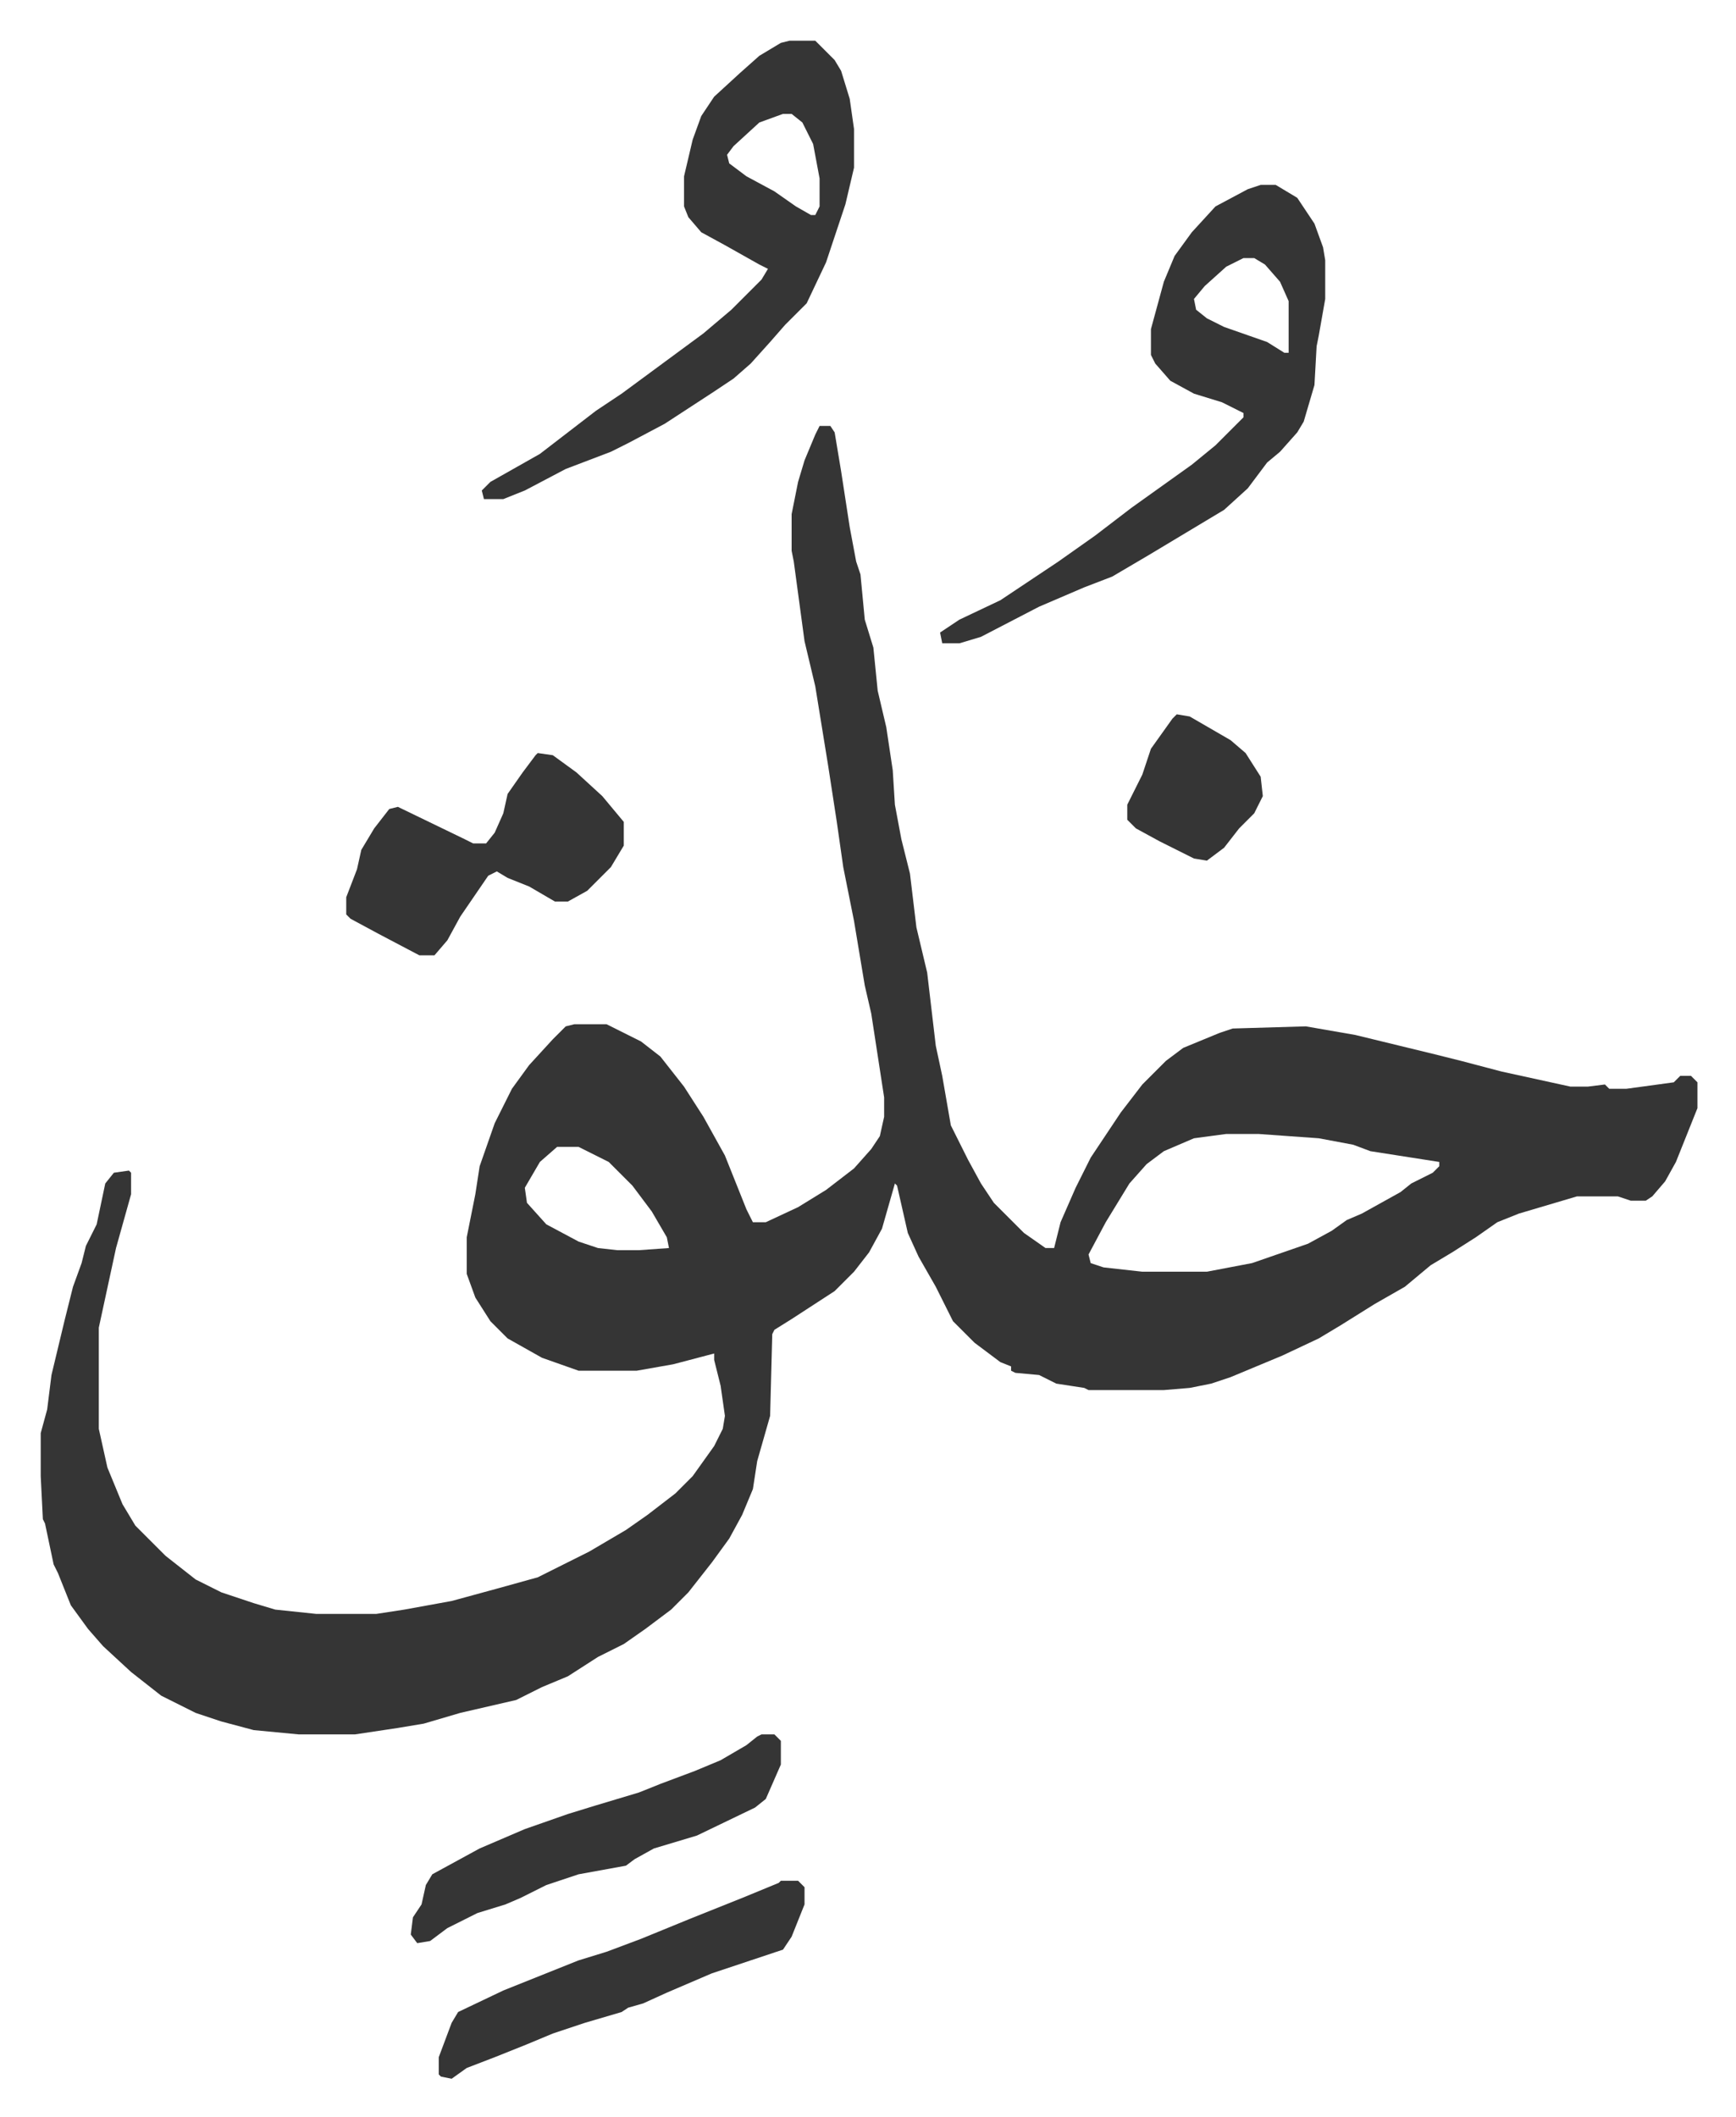 <svg xmlns="http://www.w3.org/2000/svg" role="img" viewBox="-18.92 295.08 806.84 983.84"><path fill="#353535" id="rule_normal" d="M362 493h5l2 3 3 18 4 26 3 16 2 6 2 21 4 13 2 20 4 17 3 20 1 16 3 16 4 16 3 25 5 21 4 34 3 14 4 23 8 16 6 11 6 9 14 14 10 7h4l3-12 7-16 7-14 14-21 10-13 11-11 8-6 17-7 6-2 34-1 23 4 37 9 12 3 19 5 32 7h8l8-1 2 2h8l22-3 3-3h5l3 3v12l-4 10-6 15-5 9-6 7-3 2h-7l-6-2h-19l-27 8-10 4-10 7-11 7-10 6-12 10-14 8-16 10-10 6-17 8-12 5-12 5-9 3-10 2-12 1h-35l-2-1-13-2-8-4-11-1-2-1v-2l-5-2-12-9-10-10-8-16-8-14-5-11-5-22-1-1-6 21-6 11-7 9-9 9-20 13-8 5-1 2-1 38-6 21-2 13-5 12-6 11-8 11-11 14-8 8-12 9-10 7-12 6-14 9-12 5-12 6-13 3-13 3-17 5-12 2-20 3h-26l-21-2-15-4-12-4-16-8-14-11-13-12-7-8-8-11-6-15-2-4-4-19-1-2-1-20v-20l3-11 2-16 6-25 4-16 4-11 2-8 5-10 4-19 4-5 7-1 1 1v10l-7 25-8 37v47l4 18 7 17 6 10 14 14 14 11 12 6 15 5 10 3 19 2h28l13-2 22-4 22-6 18-5 24-12 17-10 10-7 13-10 8-8 10-14 4-8 1-6-2-14-3-12v-3l-19 5-17 3h-27l-17-6-16-9-8-8-7-11-4-11v-17l4-20 2-13 7-20 8-16 8-11 11-12 6-6 4-1h15l16 8 9 7 11 14 9 14 10 18 10 25 3 6h6l15-7 13-8 13-10 8-9 4-6 2-9v-9l-6-39-3-13-5-30-5-25-3-21-4-26-6-37-5-21-5-37-1-5v-17l3-15 3-10 5-12zm189 329l-15 2-14 6-8 6-8 9-11 18-8 15 1 4 6 2 18 2h30l21-4 26-9 11-6 7-5 7-3 18-10 5-4 10-5 3-3v-2l-32-5-8-3-16-3-28-2zm-311 6l-8 7-7 12 1 7 9 10 15 8 9 3 9 1h10l14-1-1-5-7-12-9-12-11-11-14-7z"/><path fill="#353535" id="rule_normal" d="M567 381h7l10 6 8 12 4 11 1 6v18l-3 17-1 5-1 18-5 17-3 5-8 9-6 5-9 12-11 10-20 12-15 9-17 10-13 5-21 9-27 14-10 3h-8l-1-5 9-6 19-9 27-18 17-12 17-13 14-10 14-10 11-9 13-13v-2l-10-5-13-4-11-6-7-8-2-4v-12l6-22 5-12 8-11 11-12 15-8zm-8 34l-8 4-10 9-5 6 1 5 5 4 8 4 20 7 8 5h2v-24l-4-9-7-8-5-3zM348 314h12l9 9 3 5 4 13 2 14v18l-4 17-9 27-9 19-10 10-7 8-9 10-8 7-9 6-23 15-17 9-8 4-21 8-19 10-10 4h-9l-1-4 4-4 23-13 13-10 13-10 12-8 19-14 19-14 13-11 14-14 3-5-4-2-16-9-11-6-6-7-2-5v-14l4-17 4-11 6-9 12-11 9-8 10-6zm-3 34l-11 4-12 11-3 4 1 4 8 6 13 7 10 7 7 4h2l2-4v-13l-3-16-5-10-5-4zM231 645l7 1 11 8 12 11 10 12v11l-6 10-11 11-9 5h-6l-12-7-10-4-5-3-4 2-13 19-6 11-6 7h-7l-19-10-13-7-2-2v-8l5-13 2-9 6-10 7-9 4-1 31 15 4 2h6l4-5 4-9 2-9 7-10 6-8zm104 456h6l3 3v11l-7 16-5 4-27 13-20 6-9 5-4 3-22 4-15 5-12 6-7 3-13 4-14 7-8 6-6 1-3-4 1-8 4-6 2-9 3-5 22-12 21-9 20-7 13-4 20-6 10-4 16-6 12-5 12-7 5-4zm9 68h8l3 3v8l-6 15-4 6-33 11-21 9-11 5-7 2-3 2-17 5-15 5-12 5-15 6-13 5-7 5-5-1-1-1v-8l6-16 3-5 21-10 15-6 20-8 13-4 16-6 22-9 25-10 17-7zm184-542l6 1 19 11 7 6 7 11 1 9-4 8-7 7-7 9-8 6-6-1-16-8-11-6-4-4v-7l7-14 4-12 10-14z"/></svg>
